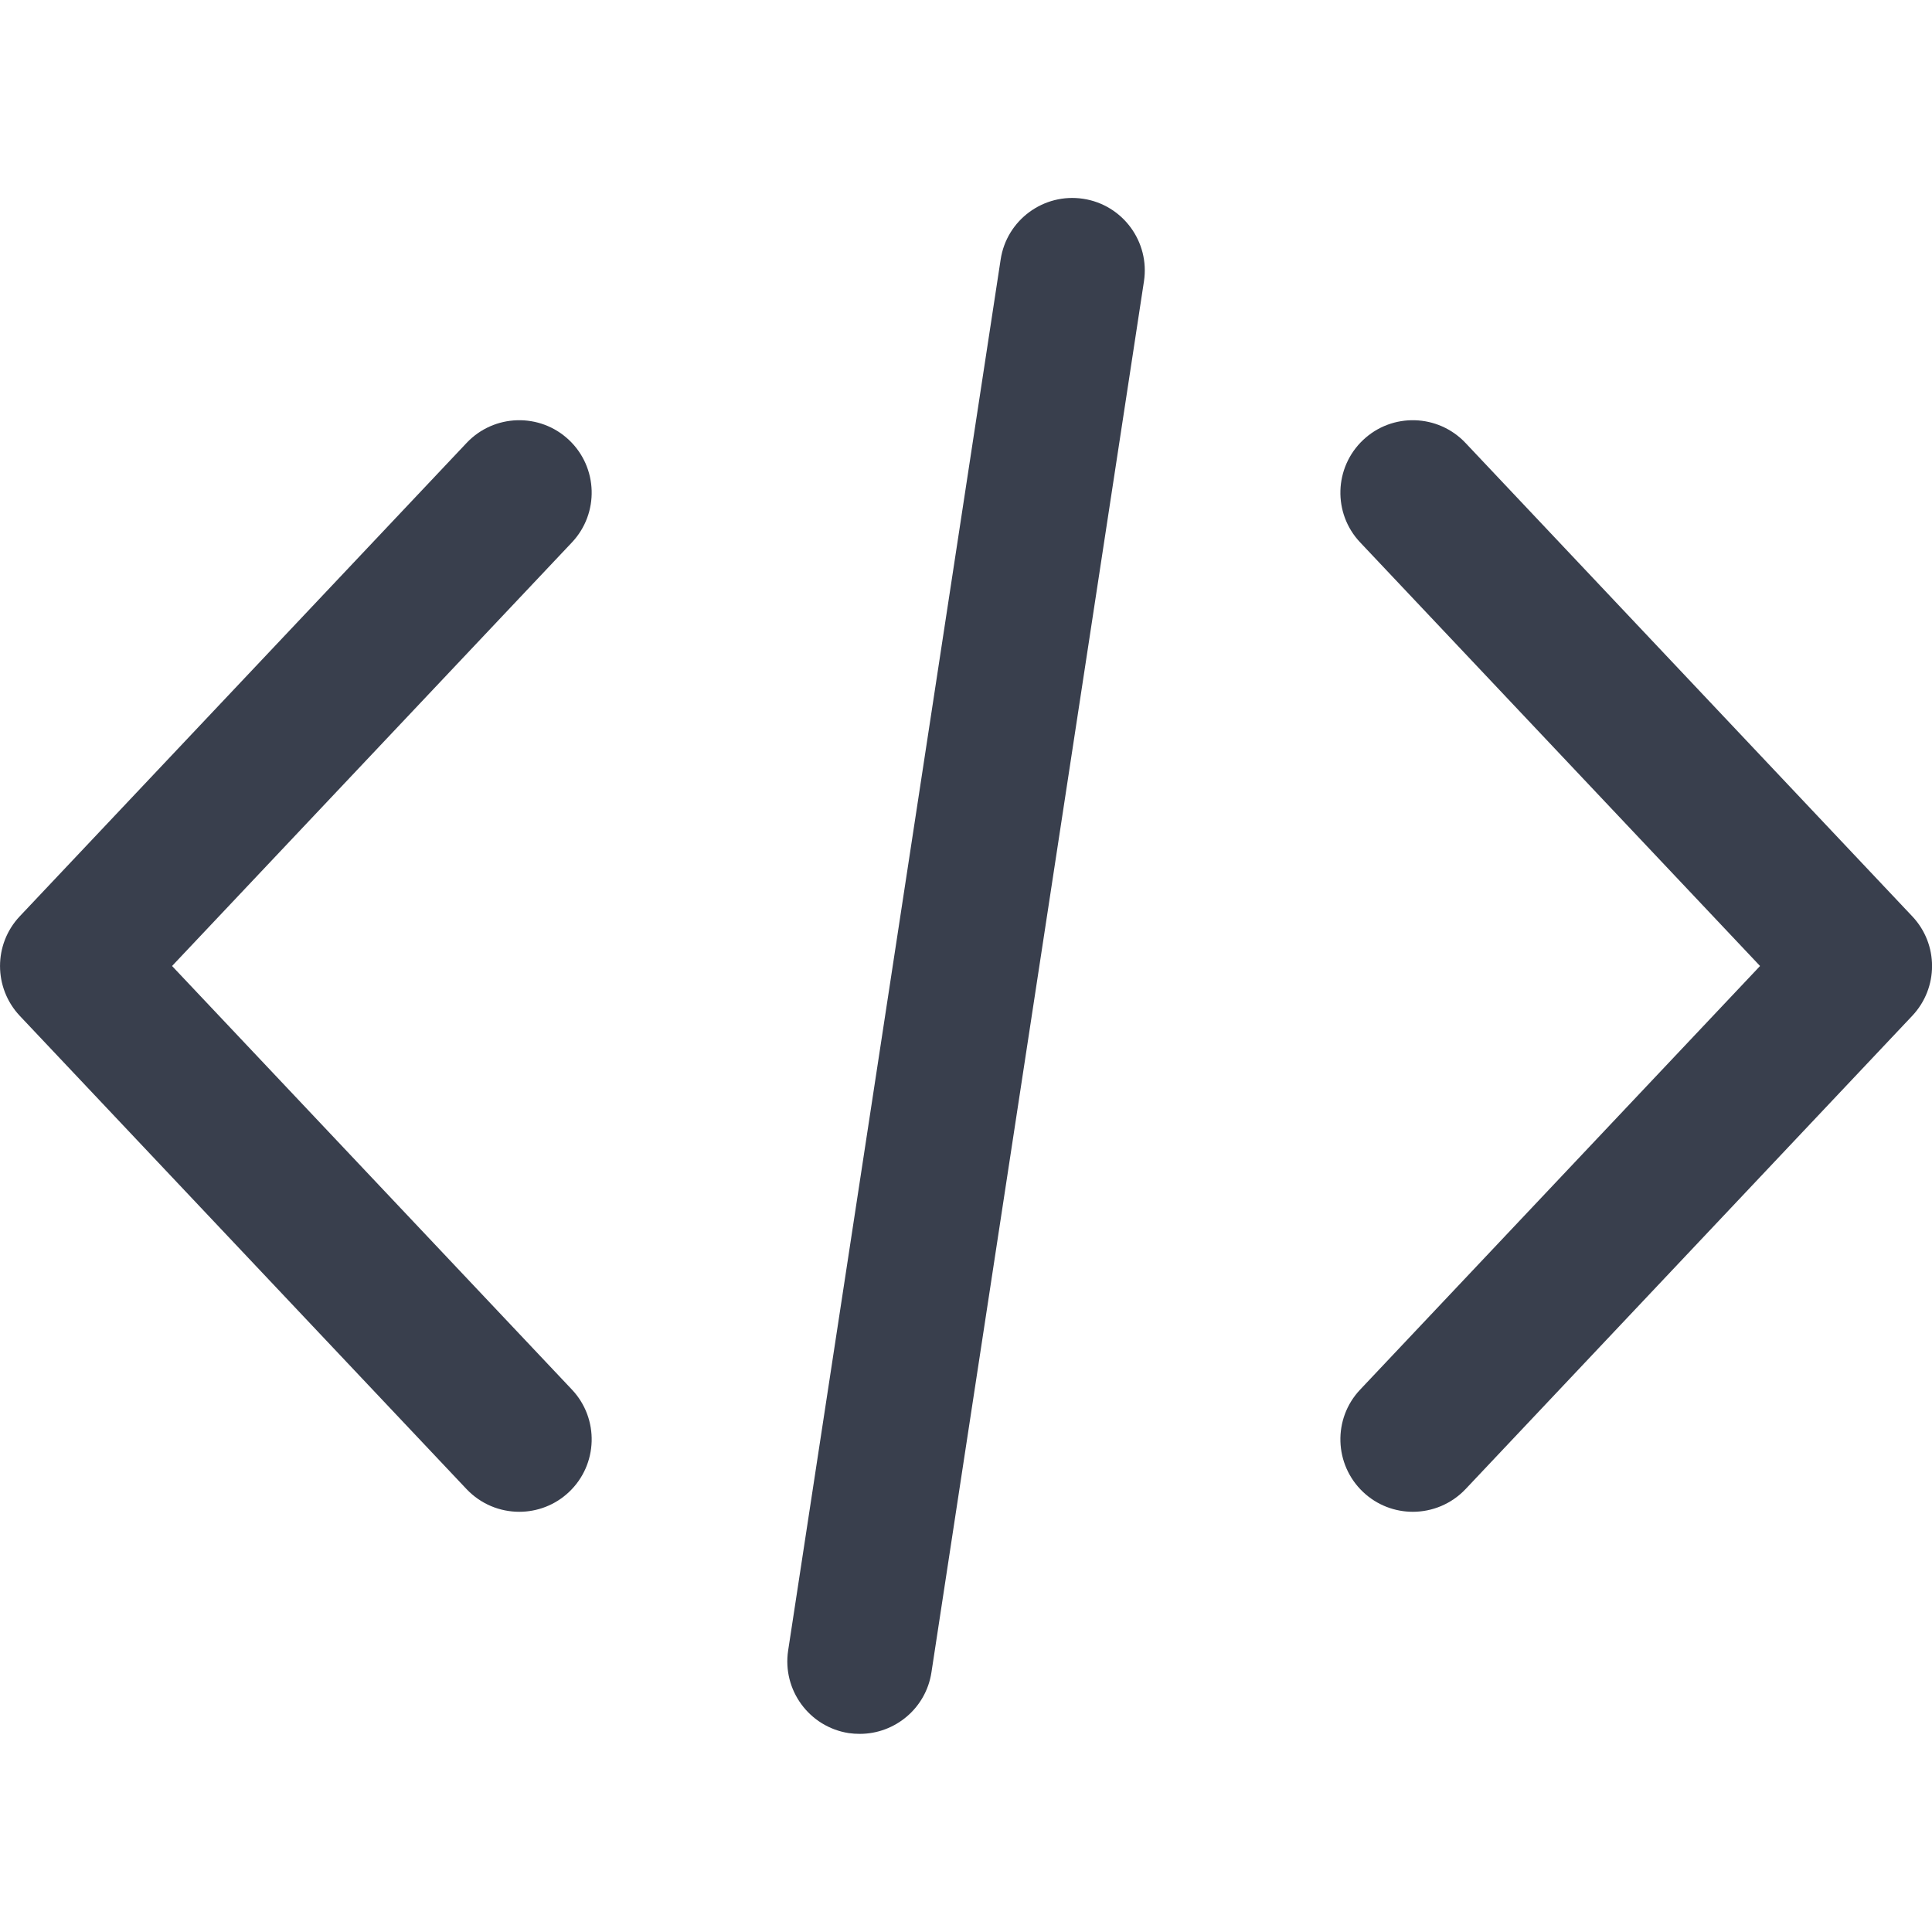 <svg width="18" height="18" viewBox="0 0 18 18" fill="none" xmlns="http://www.w3.org/2000/svg">
<g opacity="0.8" clip-path="url(#clip0_549_4768)">
<path d="M17.816 8.537L13.654 4.127C13.398 3.856 12.971 3.843 12.7 4.099C12.429 4.355 12.416 4.782 12.672 5.053L16.398 9L12.672 12.947C12.416 13.218 12.429 13.645 12.7 13.901C12.83 14.024 12.997 14.085 13.163 14.085C13.342 14.085 13.521 14.014 13.654 13.874L17.816 9.464C18.062 9.203 18.062 8.797 17.816 8.537Z" fill="#070F21"/>
<path d="M5.329 12.947L1.603 9L5.329 5.053C5.584 4.782 5.572 4.355 5.301 4.099C5.03 3.843 4.602 3.856 4.347 4.127L0.184 8.537C-0.061 8.797 -0.061 9.203 0.184 9.464L4.347 13.874C4.48 14.014 4.658 14.085 4.838 14.085C5.004 14.085 5.171 14.024 5.301 13.901C5.572 13.645 5.584 13.218 5.329 12.947Z" fill="#070F21"/>
<path d="M10.092 1.852C9.724 1.796 9.379 2.049 9.323 2.417L7.343 15.377C7.287 15.746 7.54 16.09 7.908 16.147C7.943 16.152 7.977 16.154 8.011 16.154C8.339 16.154 8.627 15.915 8.678 15.581L10.658 2.621C10.714 2.253 10.461 1.908 10.092 1.852Z" fill="#070F21"/>
</g>
<defs>
<clipPath id="clip0_549_4768">
<rect width="18" height="18" fill="white"/>
</clipPath>
</defs>
</svg>
